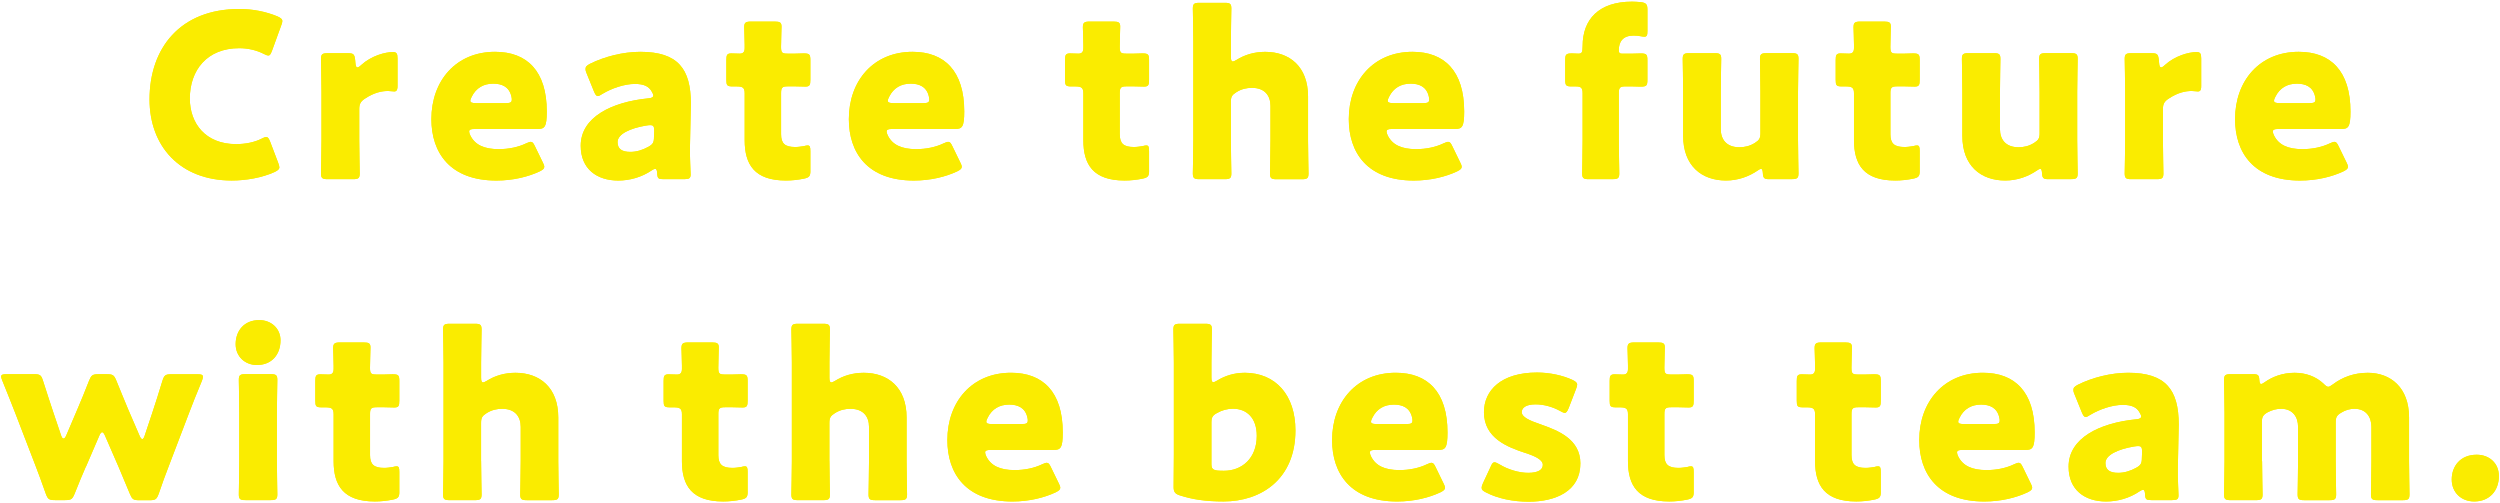 <svg xmlns="http://www.w3.org/2000/svg" viewBox="0 0 740 149" width="740" height="149" fill="#faec00"><path d="M82.69,49.5c0,.61-.47.95-1.42,1.42-3.73,1.7-8.47,2.51-12.68,2.51-15.39,0-24.33-10.23-24.33-24,0-15.18,9.08-26.77,26.57-26.77,3.93,0,7.79.75,11.25,2.17,1.02.47,1.49.81,1.49,1.42,0,.34-.13.75-.34,1.29l-2.71,7.46c-.41,1.02-.61,1.42-1.08,1.42-.34,0-.75-.14-1.36-.47-2.1-1.08-4.68-1.69-7.25-1.69-9.56,0-14.64,6.51-14.64,14.91,0,7.32,4.61,13.49,13.69,13.49,2.71,0,5.49-.54,7.59-1.63.61-.34,1.02-.47,1.36-.47.47,0,.74.41,1.15,1.42l2.37,6.24c.2.54.34.95.34,1.29Z"/><path d="M106.34,41.5c0,2.78.14,9.35.14,9.83,0,1.42-.41,1.7-1.97,1.7h-7.52c-1.56,0-1.97-.27-1.97-1.7,0-.47.14-7.05.14-9.83v-14.23c0-2.78-.14-9.35-.14-9.83,0-1.42.41-1.69,1.97-1.69h5.9c1.76,0,2.03.27,2.24,2.03l.07.81c.07.88.2,1.36.61,1.36.2,0,.61-.2,1.08-.68,3.05-2.78,7.12-3.86,9.42-3.86,1.08,0,1.36.47,1.36,1.9v8.13c0,.75-.07,1.63-.95,1.63-.47,0-1.42-.14-1.83-.14-1.9,0-4.2.47-6.92,2.3-1.22.81-1.63,1.56-1.63,3.05v9.22Z"/><path d="M160.64,48.01c.27.54.47,1.02.47,1.36,0,.54-.41.88-1.36,1.36-3.32,1.56-7.79,2.71-12.81,2.71-13.83,0-19.25-8.34-19.25-18.17,0-11.39,7.32-19.93,18.84-19.93,9.42,0,15.32,5.63,15.32,17.69,0,4.61-.68,5.15-2.71,5.15h-18.71c-1.09,0-1.56.2-1.56.75,0,.34.13.68.34,1.15,1.36,2.78,4.07,4.07,8.41,4.07,2.98,0,5.83-.61,8.07-1.69.61-.27,1.08-.47,1.42-.47.54,0,.81.41,1.29,1.42l2.24,4.61ZM151.49,29.51c0-.27,0-.54-.13-1.02-.68-2.85-2.85-3.73-5.36-3.73-2.91,0-5.08,1.29-6.37,3.86-.27.54-.41.88-.41,1.22,0,.47.47.68,1.56.68h9.02c1.22,0,1.69-.2,1.69-1.02Z"/><path d="M196.36,53.03c-1.49,0-1.76-.2-1.83-1.76-.07-.88-.2-1.29-.61-1.29-.2,0-.54.14-.95.41-3.05,2.1-6.64,3.05-9.96,3.05-6.37,0-11.12-3.46-11.12-10.3,0-8.47,9.15-12.95,20-14.03,1.02-.07,1.49-.34,1.49-.88,0-.27-.2-.68-.48-1.15-.81-1.49-2.3-2.24-4.95-2.24-3.12,0-6.91,1.29-9.69,2.98-.61.41-1.02.61-1.29.61-.47,0-.74-.41-1.15-1.36l-2.17-5.35c-.27-.61-.34-.95-.34-1.29,0-.68.34-1.02,1.36-1.56,4.2-2.1,9.76-3.53,14.85-3.53,11.12,0,14.98,5.02,14.98,15.32l-.27,12.95c-.07,2.58.2,7.12.2,8,0,1.15-.41,1.42-1.9,1.42h-6.17ZM192.5,37.03c-.2,0-.95.07-1.29.14-4.74.81-8.41,2.51-8.41,4.88,0,2.1,1.36,2.91,3.8,2.91,1.76,0,3.59-.54,5.29-1.49,1.36-.75,1.69-1.29,1.69-2.91l.07-1.76c0-1.36-.2-1.76-1.15-1.76Z"/><path d="M239.88,50.52c0,1.63-.34,2.03-1.97,2.37-1.69.34-3.46.54-5.29.54-9.29,0-12.2-4.74-12.2-11.93v-13.89c0-1.7-.61-2.03-2.44-2.03h-1.15c-1.63,0-1.83-.34-1.83-1.97v-5.83c0-1.49.2-1.97,1.49-1.97.61,0,1.56.07,2.44.07.95,0,1.49-.41,1.49-1.63v-1.09c0-1.9-.14-4.2-.14-5.08,0-1.42.47-1.69,2.03-1.69h7.05c1.49,0,1.97.27,1.97,1.49,0,.88-.14,4.34-.14,5.97,0,1.76.27,2.03,1.97,2.03h2.24c.74,0,1.9-.07,2.44-.07,1.76,0,2.03.27,2.03,2.03v5.76c0,1.56-.2,2.03-1.49,2.03-.88,0-2.1-.07-2.98-.07h-2.17c-1.69,0-2.03.34-2.03,2.03v12.13c0,2.78,1.15,3.8,4.2,3.8.88,0,1.69-.14,2.58-.27.47-.14.81-.2,1.08-.2.68,0,.81.47.81,1.69v5.76Z"/><path d="M284.21,48.01c.27.54.47,1.02.47,1.36,0,.54-.41.88-1.36,1.36-3.32,1.56-7.79,2.71-12.81,2.71-13.83,0-19.25-8.34-19.25-18.17,0-11.39,7.32-19.93,18.84-19.93,9.42,0,15.32,5.63,15.32,17.69,0,4.61-.68,5.15-2.71,5.15h-18.71c-1.09,0-1.56.2-1.56.75,0,.34.13.68.34,1.15,1.36,2.78,4.07,4.07,8.41,4.07,2.98,0,5.83-.61,8.07-1.69.61-.27,1.08-.47,1.42-.47.54,0,.81.41,1.29,1.42l2.24,4.61ZM275.06,29.51c0-.27,0-.54-.13-1.02-.68-2.85-2.85-3.73-5.36-3.73-2.91,0-5.08,1.29-6.37,3.86-.27.54-.41.88-.41,1.22,0,.47.47.68,1.56.68h9.02c1.22,0,1.69-.2,1.69-1.02Z"/><path d="M340.13,50.52c0,1.63-.34,2.03-1.97,2.37-1.69.34-3.46.54-5.29.54-9.29,0-12.2-4.74-12.2-11.93v-13.89c0-1.7-.61-2.03-2.44-2.03h-1.15c-1.63,0-1.83-.34-1.83-1.97v-5.83c0-1.49.2-1.97,1.49-1.97.61,0,1.56.07,2.44.07.95,0,1.49-.41,1.49-1.63v-1.09c0-1.9-.14-4.2-.14-5.08,0-1.42.47-1.69,2.03-1.69h7.05c1.49,0,1.97.27,1.97,1.49,0,.88-.14,4.34-.14,5.97,0,1.76.27,2.03,1.97,2.03h2.24c.74,0,1.9-.07,2.44-.07,1.76,0,2.03.27,2.03,2.03v5.76c0,1.56-.2,2.03-1.49,2.03-.88,0-2.1-.07-2.98-.07h-2.17c-1.69,0-2.03.34-2.03,2.03v12.13c0,2.78,1.15,3.8,4.2,3.8.88,0,1.69-.14,2.58-.27.47-.14.81-.2,1.08-.2.68,0,.81.47.81,1.69v5.76Z"/><path d="M364.34,41.5c0,2.78.14,9.35.14,9.83,0,1.42-.41,1.7-1.97,1.7h-7.46c-1.56,0-1.97-.27-1.97-1.7,0-.47.14-7.05.14-9.83V12.36c0-2.78-.14-9.35-.14-9.83,0-1.42.41-1.69,1.97-1.69h7.46c1.56,0,1.97.27,1.97,1.69,0,.68-.14,7.12-.14,9.83v4.41c0,.95.14,1.42.54,1.42.27,0,.61-.14,1.15-.47,2.37-1.49,5.22-2.37,8.47-2.37,7.18,0,12.68,4.34,12.68,13.22v12.95c0,2.78.14,9.35.14,9.83,0,1.42-.41,1.7-1.97,1.7h-7.46c-1.56,0-1.97-.27-1.97-1.7,0-.47.14-7.05.14-9.83v-10.17c0-2.98-1.63-5.35-5.49-5.35-1.56,0-3.12.34-4.61,1.29-1.29.81-1.63,1.36-1.63,2.91v11.32Z"/><path d="M432.19,48.01c.27.54.47,1.02.47,1.36,0,.54-.41.88-1.36,1.36-3.32,1.56-7.79,2.71-12.81,2.71-13.83,0-19.25-8.34-19.25-18.17,0-11.39,7.32-19.93,18.84-19.93,9.42,0,15.32,5.63,15.32,17.69,0,4.61-.68,5.15-2.71,5.15h-18.71c-1.09,0-1.56.2-1.56.75,0,.34.13.68.34,1.15,1.36,2.78,4.07,4.07,8.41,4.07,2.98,0,5.83-.61,8.07-1.69.61-.27,1.08-.47,1.42-.47.54,0,.81.41,1.29,1.42l2.24,4.61ZM423.04,29.51c0-.27,0-.54-.13-1.02-.68-2.85-2.85-3.73-5.36-3.73-2.91,0-5.08,1.29-6.37,3.86-.27.54-.41.88-.41,1.22,0,.47.47.68,1.56.68h9.02c1.22,0,1.69-.2,1.69-1.02Z"/><path d="M477.34,53.03h-7.05c-1.56,0-1.97-.27-1.97-1.7,0-.47.13-7.05.13-9.83v-13.89c0-1.63-.47-2.03-2.03-2.03h-1.22c-1.63,0-1.9-.27-1.9-1.97v-5.83c0-1.69.27-1.97,2.03-1.97.68,0,1.29.07,1.83.07,1.02,0,1.29-.27,1.29-2.24,0-7.93,4.81-13.15,14.64-13.15.81,0,1.76.07,2.58.14,1.56.2,1.97.61,1.97,2.24v6.24c0,1.29-.14,1.76-.95,1.76-.27,0-.61-.07-1.02-.14-.68-.14-1.36-.2-2.17-.2-3.12,0-4.34,1.83-4.34,4.34,0,.74.27,1.02.95,1.02h2.78c.75,0,1.63-.07,2.71-.07,1.76,0,2.03.27,2.03,2.03v5.76c0,1.76-.27,2.03-2.03,2.03-.61,0-1.97-.07-2.71-.07h-1.69c-1.69,0-2.03.34-2.03,2.03v13.89c0,2.78.14,9.22.14,9.83,0,1.42-.41,1.7-1.97,1.7Z"/><path d="M523.7,53.03c-1.49,0-1.83-.27-1.9-1.83-.07-.88-.2-1.22-.54-1.22-.2,0-.48.14-.95.47-2.58,1.76-5.76,2.98-9.42,2.98-7.19,0-12.68-4.34-12.68-13.22v-12.95c0-2.78-.13-9.35-.13-9.83,0-1.42.41-1.69,1.97-1.69h7.46c1.56,0,1.97.27,1.97,1.69,0,.47-.13,7.05-.13,9.83v10.98c0,2.98,1.63,5.35,5.49,5.35,1.56,0,3.12-.34,4.61-1.29,1.29-.81,1.63-1.36,1.63-2.91v-12.13c0-2.78-.13-9.35-.13-9.83,0-1.42.41-1.69,1.97-1.69h7.46c1.56,0,1.97.27,1.97,1.69,0,.47-.14,7.05-.14,9.83v14.23c0,2.78.14,9.35.14,9.83,0,1.42-.41,1.7-1.97,1.7h-6.64Z"/><path d="M568.24,50.52c0,1.63-.34,2.03-1.97,2.37-1.69.34-3.46.54-5.29.54-9.29,0-12.2-4.74-12.2-11.93v-13.89c0-1.7-.61-2.03-2.44-2.03h-1.15c-1.63,0-1.83-.34-1.83-1.97v-5.83c0-1.49.2-1.97,1.49-1.97.61,0,1.56.07,2.44.07.95,0,1.49-.41,1.49-1.63v-1.09c0-1.9-.14-4.2-.14-5.08,0-1.42.47-1.69,2.03-1.69h7.05c1.49,0,1.97.27,1.97,1.49,0,.88-.14,4.34-.14,5.97,0,1.76.27,2.03,1.97,2.03h2.24c.74,0,1.9-.07,2.44-.07,1.76,0,2.03.27,2.03,2.03v5.76c0,1.56-.2,2.03-1.49,2.03-.88,0-2.1-.07-2.98-.07h-2.17c-1.69,0-2.03.34-2.03,2.03v12.13c0,2.78,1.15,3.8,4.2,3.8.88,0,1.69-.14,2.58-.27.47-.14.81-.2,1.08-.2.68,0,.81.47.81,1.69v5.76Z"/><path d="M606.34,53.03c-1.49,0-1.83-.27-1.9-1.83-.07-.88-.2-1.22-.54-1.22-.2,0-.48.14-.95.47-2.58,1.76-5.76,2.98-9.42,2.98-7.19,0-12.68-4.34-12.68-13.22v-12.95c0-2.78-.13-9.35-.13-9.83,0-1.42.41-1.69,1.97-1.69h7.46c1.56,0,1.97.27,1.97,1.69,0,.47-.13,7.05-.13,9.83v10.98c0,2.98,1.63,5.35,5.49,5.35,1.56,0,3.12-.34,4.61-1.29,1.29-.81,1.63-1.36,1.63-2.91v-12.13c0-2.78-.13-9.35-.13-9.83,0-1.42.41-1.69,1.97-1.69h7.46c1.56,0,1.97.27,1.97,1.69,0,.47-.14,7.05-.14,9.83v14.23c0,2.78.14,9.35.14,9.83,0,1.42-.41,1.7-1.97,1.7h-6.64Z"/><path d="M640.23,41.5c0,2.78.14,9.35.14,9.83,0,1.42-.41,1.7-1.97,1.7h-7.52c-1.56,0-1.97-.27-1.97-1.7,0-.47.14-7.05.14-9.83v-14.23c0-2.78-.14-9.35-.14-9.83,0-1.42.41-1.69,1.97-1.69h5.9c1.76,0,2.03.27,2.24,2.03l.07.81c.07.88.2,1.36.61,1.36.2,0,.61-.2,1.08-.68,3.05-2.78,7.12-3.86,9.42-3.86,1.08,0,1.36.47,1.36,1.9v8.13c0,.75-.07,1.63-.95,1.63-.47,0-1.42-.14-1.83-.14-1.9,0-4.2.47-6.92,2.3-1.22.81-1.63,1.56-1.63,3.05v9.22Z"/><path d="M694.53,48.01c.27.54.47,1.02.47,1.36,0,.54-.41.88-1.36,1.36-3.32,1.56-7.79,2.71-12.81,2.71-13.83,0-19.25-8.34-19.25-18.17,0-11.39,7.32-19.93,18.84-19.93,9.42,0,15.32,5.63,15.32,17.69,0,4.61-.68,5.15-2.71,5.15h-18.71c-1.09,0-1.56.2-1.56.75,0,.34.13.68.34,1.15,1.36,2.78,4.07,4.07,8.41,4.07,2.98,0,5.83-.61,8.07-1.69.61-.27,1.08-.47,1.42-.47.54,0,.81.41,1.29,1.42l2.24,4.61ZM685.38,29.51c0-.27,0-.54-.13-1.02-.68-2.85-2.85-3.73-5.36-3.73-2.91,0-5.08,1.29-6.37,3.86-.27.54-.41.88-.41,1.22,0,.47.47.68,1.56.68h9.02c1.22,0,1.69-.2,1.69-1.02Z"/><path d="M82.69,49.5c0,.61-.47.95-1.42,1.42-3.73,1.7-8.47,2.51-12.68,2.51-15.39,0-24.33-10.23-24.33-24,0-15.18,9.08-26.77,26.57-26.77,3.93,0,7.79.75,11.25,2.17,1.02.47,1.49.81,1.49,1.42,0,.34-.13.75-.34,1.29l-2.71,7.46c-.41,1.02-.61,1.42-1.08,1.42-.34,0-.75-.14-1.36-.47-2.1-1.08-4.68-1.69-7.25-1.69-9.56,0-14.64,6.51-14.64,14.91,0,7.32,4.61,13.49,13.69,13.49,2.71,0,5.49-.54,7.59-1.63.61-.34,1.02-.47,1.36-.47.47,0,.74.41,1.15,1.42l2.37,6.24c.2.54.34.95.34,1.29Z"/><path d="M106.34,41.5c0,2.78.14,9.35.14,9.83,0,1.42-.41,1.7-1.97,1.7h-7.52c-1.56,0-1.97-.27-1.97-1.7,0-.47.14-7.05.14-9.83v-14.23c0-2.78-.14-9.35-.14-9.83,0-1.42.41-1.69,1.97-1.69h5.9c1.76,0,2.03.27,2.24,2.03l.07.81c.07.88.2,1.36.61,1.36.2,0,.61-.2,1.08-.68,3.05-2.78,7.12-3.86,9.42-3.86,1.08,0,1.36.47,1.36,1.9v8.13c0,.75-.07,1.63-.95,1.63-.47,0-1.42-.14-1.83-.14-1.9,0-4.2.47-6.92,2.3-1.22.81-1.63,1.56-1.63,3.05v9.22Z"/><path d="M160.64,48.01c.27.54.47,1.02.47,1.36,0,.54-.41.88-1.36,1.36-3.32,1.56-7.79,2.71-12.81,2.71-13.83,0-19.25-8.34-19.25-18.17,0-11.39,7.32-19.93,18.84-19.93,9.42,0,15.32,5.63,15.32,17.69,0,4.61-.68,5.15-2.71,5.15h-18.71c-1.09,0-1.56.2-1.56.75,0,.34.13.68.34,1.15,1.36,2.78,4.07,4.07,8.41,4.07,2.98,0,5.83-.61,8.07-1.69.61-.27,1.08-.47,1.42-.47.54,0,.81.41,1.29,1.42l2.24,4.61ZM151.49,29.51c0-.27,0-.54-.13-1.02-.68-2.85-2.85-3.73-5.36-3.73-2.91,0-5.08,1.29-6.37,3.86-.27.54-.41.88-.41,1.22,0,.47.47.68,1.56.68h9.02c1.22,0,1.69-.2,1.69-1.02Z"/><path d="M196.36,53.03c-1.49,0-1.76-.2-1.83-1.76-.07-.88-.2-1.29-.61-1.29-.2,0-.54.14-.95.41-3.05,2.1-6.64,3.05-9.96,3.05-6.37,0-11.12-3.46-11.12-10.3,0-8.47,9.15-12.95,20-14.03,1.02-.07,1.49-.34,1.49-.88,0-.27-.2-.68-.48-1.15-.81-1.49-2.3-2.24-4.95-2.24-3.12,0-6.91,1.29-9.69,2.98-.61.41-1.02.61-1.29.61-.47,0-.74-.41-1.15-1.36l-2.17-5.35c-.27-.61-.34-.95-.34-1.29,0-.68.34-1.02,1.36-1.56,4.2-2.1,9.76-3.53,14.85-3.53,11.12,0,14.98,5.02,14.98,15.32l-.27,12.95c-.07,2.58.2,7.12.2,8,0,1.15-.41,1.42-1.9,1.42h-6.17ZM192.5,37.03c-.2,0-.95.07-1.29.14-4.74.81-8.41,2.51-8.41,4.88,0,2.1,1.36,2.91,3.8,2.91,1.76,0,3.59-.54,5.29-1.49,1.36-.75,1.69-1.29,1.69-2.91l.07-1.76c0-1.36-.2-1.76-1.15-1.76Z"/><path d="M239.88,50.52c0,1.63-.34,2.03-1.97,2.37-1.69.34-3.46.54-5.29.54-9.29,0-12.2-4.74-12.2-11.93v-13.89c0-1.7-.61-2.03-2.44-2.03h-1.15c-1.63,0-1.83-.34-1.83-1.97v-5.83c0-1.49.2-1.97,1.49-1.97.61,0,1.56.07,2.44.07.95,0,1.49-.41,1.49-1.63v-1.09c0-1.9-.14-4.2-.14-5.08,0-1.42.47-1.69,2.03-1.69h7.05c1.49,0,1.97.27,1.97,1.49,0,.88-.14,4.34-.14,5.97,0,1.76.27,2.03,1.97,2.03h2.24c.74,0,1.9-.07,2.44-.07,1.76,0,2.03.27,2.03,2.03v5.76c0,1.56-.2,2.03-1.49,2.03-.88,0-2.1-.07-2.98-.07h-2.17c-1.69,0-2.03.34-2.03,2.03v12.13c0,2.78,1.15,3.8,4.2,3.8.88,0,1.69-.14,2.58-.27.47-.14.81-.2,1.08-.2.68,0,.81.47.81,1.69v5.76Z"/><path d="M284.21,48.01c.27.54.47,1.02.47,1.36,0,.54-.41.88-1.36,1.36-3.32,1.56-7.79,2.71-12.81,2.71-13.83,0-19.25-8.34-19.25-18.17,0-11.39,7.32-19.93,18.84-19.93,9.42,0,15.32,5.63,15.32,17.69,0,4.61-.68,5.15-2.71,5.15h-18.71c-1.09,0-1.56.2-1.56.75,0,.34.13.68.34,1.15,1.36,2.78,4.07,4.07,8.41,4.07,2.98,0,5.83-.61,8.07-1.69.61-.27,1.08-.47,1.42-.47.54,0,.81.41,1.29,1.42l2.24,4.61ZM275.06,29.51c0-.27,0-.54-.13-1.02-.68-2.85-2.85-3.73-5.36-3.73-2.91,0-5.08,1.29-6.37,3.86-.27.54-.41.88-.41,1.22,0,.47.47.68,1.56.68h9.02c1.22,0,1.69-.2,1.69-1.02Z"/><path d="M340.13,50.52c0,1.63-.34,2.03-1.97,2.37-1.69.34-3.46.54-5.29.54-9.29,0-12.2-4.74-12.2-11.93v-13.89c0-1.7-.61-2.03-2.44-2.03h-1.15c-1.63,0-1.83-.34-1.83-1.97v-5.83c0-1.49.2-1.97,1.49-1.97.61,0,1.56.07,2.44.07.95,0,1.49-.41,1.49-1.63v-1.09c0-1.9-.14-4.2-.14-5.08,0-1.42.47-1.69,2.03-1.69h7.05c1.49,0,1.97.27,1.97,1.49,0,.88-.14,4.34-.14,5.97,0,1.76.27,2.03,1.97,2.03h2.24c.74,0,1.9-.07,2.44-.07,1.76,0,2.03.27,2.03,2.03v5.76c0,1.56-.2,2.03-1.49,2.03-.88,0-2.1-.07-2.98-.07h-2.17c-1.69,0-2.03.34-2.03,2.03v12.13c0,2.78,1.15,3.8,4.2,3.8.88,0,1.69-.14,2.58-.27.47-.14.81-.2,1.08-.2.68,0,.81.47.81,1.69v5.76Z"/><path d="M364.34,41.5c0,2.78.14,9.35.14,9.83,0,1.42-.41,1.7-1.97,1.7h-7.46c-1.56,0-1.97-.27-1.97-1.7,0-.47.14-7.05.14-9.83V12.36c0-2.78-.14-9.35-.14-9.83,0-1.42.41-1.69,1.97-1.69h7.46c1.56,0,1.97.27,1.97,1.69,0,.68-.14,7.12-.14,9.83v4.41c0,.95.14,1.42.54,1.42.27,0,.61-.14,1.15-.47,2.37-1.49,5.22-2.37,8.47-2.37,7.18,0,12.68,4.34,12.68,13.22v12.95c0,2.78.14,9.35.14,9.83,0,1.42-.41,1.7-1.97,1.7h-7.46c-1.56,0-1.97-.27-1.97-1.7,0-.47.14-7.05.14-9.83v-10.17c0-2.98-1.63-5.35-5.49-5.35-1.56,0-3.12.34-4.61,1.29-1.29.81-1.63,1.36-1.63,2.91v11.32Z"/><path d="M432.19,48.01c.27.54.47,1.02.47,1.36,0,.54-.41.88-1.36,1.36-3.32,1.56-7.79,2.71-12.81,2.71-13.83,0-19.25-8.34-19.25-18.17,0-11.39,7.32-19.93,18.84-19.93,9.42,0,15.32,5.63,15.32,17.69,0,4.61-.68,5.15-2.71,5.15h-18.71c-1.09,0-1.56.2-1.56.75,0,.34.13.68.34,1.15,1.36,2.78,4.07,4.07,8.41,4.07,2.98,0,5.83-.61,8.07-1.69.61-.27,1.08-.47,1.42-.47.54,0,.81.41,1.29,1.42l2.24,4.61ZM423.04,29.51c0-.27,0-.54-.13-1.02-.68-2.85-2.85-3.73-5.36-3.73-2.91,0-5.08,1.29-6.37,3.86-.27.54-.41.88-.41,1.22,0,.47.47.68,1.56.68h9.02c1.22,0,1.69-.2,1.69-1.02Z"/><path d="M477.34,53.03h-7.05c-1.56,0-1.97-.27-1.97-1.7,0-.47.13-7.05.13-9.83v-13.89c0-1.63-.47-2.03-2.03-2.03h-1.22c-1.63,0-1.9-.27-1.9-1.97v-5.83c0-1.69.27-1.97,2.03-1.97.68,0,1.29.07,1.83.07,1.02,0,1.29-.27,1.29-2.24,0-7.93,4.81-13.15,14.64-13.15.81,0,1.76.07,2.58.14,1.56.2,1.97.61,1.97,2.24v6.24c0,1.29-.14,1.76-.95,1.76-.27,0-.61-.07-1.02-.14-.68-.14-1.36-.2-2.17-.2-3.12,0-4.34,1.83-4.34,4.34,0,.74.27,1.02.95,1.02h2.78c.75,0,1.63-.07,2.71-.07,1.76,0,2.03.27,2.03,2.03v5.76c0,1.76-.27,2.03-2.03,2.03-.61,0-1.97-.07-2.71-.07h-1.69c-1.69,0-2.03.34-2.03,2.03v13.89c0,2.78.14,9.22.14,9.83,0,1.42-.41,1.7-1.97,1.7Z"/><path d="M523.7,53.03c-1.49,0-1.83-.27-1.9-1.83-.07-.88-.2-1.22-.54-1.22-.2,0-.48.14-.95.47-2.58,1.76-5.76,2.98-9.42,2.98-7.19,0-12.68-4.34-12.68-13.22v-12.95c0-2.78-.13-9.35-.13-9.83,0-1.42.41-1.69,1.97-1.69h7.46c1.56,0,1.97.27,1.97,1.69,0,.47-.13,7.05-.13,9.83v10.98c0,2.98,1.63,5.35,5.49,5.35,1.56,0,3.12-.34,4.61-1.29,1.29-.81,1.63-1.36,1.63-2.91v-12.13c0-2.78-.13-9.35-.13-9.83,0-1.42.41-1.69,1.97-1.69h7.46c1.56,0,1.97.27,1.97,1.69,0,.47-.14,7.05-.14,9.83v14.23c0,2.78.14,9.35.14,9.83,0,1.42-.41,1.7-1.97,1.7h-6.64Z"/><path d="M568.24,50.52c0,1.63-.34,2.03-1.97,2.37-1.69.34-3.46.54-5.29.54-9.29,0-12.2-4.74-12.2-11.93v-13.89c0-1.7-.61-2.03-2.44-2.03h-1.15c-1.63,0-1.83-.34-1.83-1.97v-5.83c0-1.49.2-1.97,1.49-1.97.61,0,1.56.07,2.44.07.95,0,1.49-.41,1.49-1.63v-1.09c0-1.9-.14-4.2-.14-5.08,0-1.42.47-1.69,2.03-1.69h7.05c1.49,0,1.97.27,1.97,1.49,0,.88-.14,4.34-.14,5.97,0,1.76.27,2.03,1.97,2.03h2.24c.74,0,1.9-.07,2.44-.07,1.76,0,2.03.27,2.03,2.03v5.76c0,1.56-.2,2.03-1.49,2.03-.88,0-2.1-.07-2.98-.07h-2.17c-1.69,0-2.03.34-2.03,2.03v12.13c0,2.78,1.15,3.8,4.2,3.8.88,0,1.69-.14,2.58-.27.47-.14.81-.2,1.08-.2.68,0,.81.47.81,1.69v5.76Z"/><path d="M606.34,53.03c-1.49,0-1.83-.27-1.9-1.83-.07-.88-.2-1.22-.54-1.22-.2,0-.48.14-.95.47-2.58,1.76-5.76,2.98-9.42,2.98-7.19,0-12.68-4.34-12.68-13.22v-12.95c0-2.78-.13-9.35-.13-9.83,0-1.42.41-1.69,1.97-1.69h7.46c1.56,0,1.97.27,1.97,1.69,0,.47-.13,7.05-.13,9.83v10.98c0,2.98,1.63,5.35,5.49,5.35,1.56,0,3.12-.34,4.61-1.29,1.29-.81,1.63-1.36,1.63-2.91v-12.13c0-2.78-.13-9.35-.13-9.83,0-1.42.41-1.69,1.97-1.69h7.46c1.56,0,1.97.27,1.97,1.69,0,.47-.14,7.05-.14,9.83v14.23c0,2.78.14,9.35.14,9.83,0,1.42-.41,1.7-1.97,1.7h-6.64Z"/><path d="M640.23,41.5c0,2.78.14,9.35.14,9.83,0,1.42-.41,1.7-1.97,1.7h-7.52c-1.56,0-1.97-.27-1.97-1.7,0-.47.14-7.05.14-9.83v-14.23c0-2.78-.14-9.35-.14-9.83,0-1.42.41-1.69,1.97-1.69h5.9c1.76,0,2.03.27,2.24,2.03l.07.81c.07.88.2,1.36.61,1.36.2,0,.61-.2,1.08-.68,3.05-2.78,7.12-3.86,9.42-3.86,1.08,0,1.36.47,1.36,1.9v8.13c0,.75-.07,1.63-.95,1.63-.47,0-1.42-.14-1.83-.14-1.9,0-4.2.47-6.92,2.3-1.22.81-1.63,1.56-1.63,3.05v9.22Z"/><path d="M694.53,48.01c.27.54.47,1.02.47,1.36,0,.54-.41.88-1.36,1.36-3.32,1.56-7.79,2.71-12.81,2.71-13.83,0-19.25-8.34-19.25-18.17,0-11.39,7.32-19.93,18.84-19.93,9.42,0,15.32,5.63,15.32,17.69,0,4.61-.68,5.15-2.71,5.15h-18.71c-1.09,0-1.56.2-1.56.75,0,.34.13.68.34,1.15,1.36,2.78,4.07,4.07,8.41,4.07,2.98,0,5.83-.61,8.07-1.69.61-.27,1.08-.47,1.42-.47.54,0,.81.41,1.29,1.42l2.24,4.61ZM685.38,29.51c0-.27,0-.54-.13-1.02-.68-2.85-2.85-3.73-5.36-3.73-2.91,0-5.08,1.29-6.37,3.86-.27.54-.41.88-.41,1.22,0,.47.47.68,1.56.68h9.02c1.22,0,1.69-.2,1.69-1.02Z"/><path d="M25.41,138.13c-1.02,2.37-2.1,4.88-3.32,8-.68,1.63-1.02,1.9-2.78,1.9h-3.05c-1.76,0-2.1-.27-2.71-1.9-1.09-3.19-2.1-5.76-2.98-8.13l-6.03-15.66c-1.15-2.91-2.17-5.56-3.86-9.69-.2-.54-.34-.88-.34-1.15,0-.61.48-.74,1.56-.74h8.2c1.76,0,2.1.27,2.64,1.97,1.29,4.07,2.17,6.71,3.12,9.56l2.24,6.64c.2.61.47.88.68.88.27,0,.54-.27.81-.88l3.32-7.79c1.15-2.71,2.1-4.95,3.46-8.47.68-1.63,1.02-1.9,2.78-1.9h2.51c1.76,0,2.1.27,2.78,1.9,1.42,3.53,2.37,5.76,3.46,8.41l3.46,8c.27.61.54.88.74.88.27,0,.47-.27.68-.88l2.24-6.71c1.02-3.05,1.83-5.63,3.05-9.62.54-1.69.88-1.97,2.64-1.97h7.79c1.09,0,1.56.14,1.56.74,0,.27-.07.68-.27,1.15-1.69,4.07-2.78,6.78-3.93,9.83l-5.9,15.46c-1.02,2.64-1.9,5.02-2.98,8.2-.61,1.63-.95,1.9-2.71,1.9h-3.05c-1.76,0-2.1-.27-2.78-1.9-1.29-3.12-2.24-5.42-3.32-7.93l-4.07-9.35c-.27-.61-.54-.95-.81-.95s-.54.34-.81.95l-4,9.29Z"/><path d="M83.03,100.72c0,4.13-2.51,7.32-6.98,7.32-3.59,0-6.3-2.58-6.3-6.17,0-3.86,2.44-7.12,6.98-7.12,3.59,0,6.3,2.51,6.3,5.97ZM72.66,148.03c-1.56,0-1.97-.27-1.97-1.7,0-.47.13-7.05.13-9.83v-14.23c0-2.78-.13-9.35-.13-9.83,0-1.42.41-1.69,1.97-1.69h7.46c1.56,0,1.97.27,1.97,1.69,0,.47-.13,7.05-.13,9.83v14.23c0,2.78.13,9.35.13,9.83,0,1.42-.41,1.7-1.97,1.7h-7.46Z"/><path d="M118.21,145.52c0,1.63-.34,2.03-1.97,2.37-1.69.34-3.46.54-5.29.54-9.29,0-12.2-4.74-12.2-11.93v-13.9c0-1.69-.61-2.03-2.44-2.03h-1.15c-1.63,0-1.83-.34-1.83-1.97v-5.83c0-1.49.2-1.97,1.49-1.97.61,0,1.56.07,2.44.07.95,0,1.49-.41,1.49-1.63v-1.09c0-1.9-.14-4.2-.14-5.08,0-1.42.47-1.7,2.03-1.7h7.05c1.49,0,1.97.27,1.97,1.49,0,.88-.14,4.34-.14,5.97,0,1.76.27,2.03,1.97,2.03h2.24c.74,0,1.9-.07,2.44-.07,1.76,0,2.03.27,2.03,2.03v5.76c0,1.56-.2,2.03-1.49,2.03-.88,0-2.1-.07-2.98-.07h-2.17c-1.69,0-2.03.34-2.03,2.03v12.13c0,2.78,1.15,3.8,4.2,3.8.88,0,1.69-.14,2.58-.27.47-.14.81-.2,1.08-.2.68,0,.81.47.81,1.69v5.76Z"/><path d="M142.41,136.51c0,2.78.14,9.35.14,9.83,0,1.42-.41,1.7-1.97,1.7h-7.46c-1.56,0-1.97-.27-1.97-1.7,0-.47.14-7.05.14-9.83v-29.15c0-2.78-.14-9.35-.14-9.83,0-1.42.41-1.69,1.97-1.69h7.46c1.56,0,1.97.27,1.97,1.69,0,.68-.14,7.12-.14,9.83v4.41c0,.95.14,1.42.54,1.42.27,0,.61-.14,1.15-.47,2.37-1.49,5.22-2.37,8.47-2.37,7.18,0,12.68,4.34,12.68,13.22v12.95c0,2.78.14,9.35.14,9.83,0,1.42-.41,1.7-1.97,1.7h-7.46c-1.56,0-1.97-.27-1.97-1.7,0-.47.14-7.05.14-9.83v-10.17c0-2.98-1.63-5.35-5.49-5.35-1.56,0-3.12.34-4.61,1.29-1.29.81-1.63,1.36-1.63,2.91v11.32Z"/><path d="M221.31,145.52c0,1.63-.34,2.03-1.97,2.37-1.69.34-3.46.54-5.29.54-9.29,0-12.2-4.74-12.2-11.93v-13.9c0-1.69-.61-2.03-2.44-2.03h-1.15c-1.63,0-1.83-.34-1.83-1.97v-5.83c0-1.49.2-1.97,1.49-1.97.61,0,1.56.07,2.44.07.95,0,1.49-.41,1.49-1.63v-1.09c0-1.9-.14-4.2-.14-5.08,0-1.42.47-1.7,2.03-1.7h7.05c1.49,0,1.97.27,1.97,1.49,0,.88-.14,4.34-.14,5.97,0,1.76.27,2.03,1.97,2.03h2.24c.74,0,1.9-.07,2.44-.07,1.76,0,2.03.27,2.03,2.03v5.76c0,1.56-.2,2.03-1.49,2.03-.88,0-2.1-.07-2.98-.07h-2.17c-1.69,0-2.03.34-2.03,2.03v12.13c0,2.78,1.15,3.8,4.2,3.8.88,0,1.69-.14,2.58-.27.47-.14.81-.2,1.08-.2.68,0,.81.47.81,1.69v5.76Z"/><path d="M245.51,136.51c0,2.78.14,9.35.14,9.83,0,1.42-.41,1.7-1.97,1.7h-7.46c-1.56,0-1.97-.27-1.97-1.7,0-.47.14-7.05.14-9.83v-29.15c0-2.78-.14-9.35-.14-9.83,0-1.42.41-1.69,1.97-1.69h7.46c1.56,0,1.97.27,1.97,1.69,0,.68-.14,7.12-.14,9.83v4.41c0,.95.14,1.42.54,1.42.27,0,.61-.14,1.15-.47,2.37-1.49,5.22-2.37,8.47-2.37,7.18,0,12.68,4.34,12.68,13.22v12.95c0,2.78.14,9.35.14,9.83,0,1.42-.41,1.7-1.97,1.7h-7.46c-1.56,0-1.97-.27-1.97-1.7,0-.47.14-7.05.14-9.83v-10.17c0-2.98-1.63-5.35-5.49-5.35-1.56,0-3.12.34-4.61,1.29-1.29.81-1.63,1.36-1.63,2.91v11.32Z"/><path d="M313.37,143.01c.27.54.47,1.02.47,1.36,0,.54-.41.88-1.36,1.36-3.32,1.56-7.79,2.71-12.81,2.71-13.83,0-19.25-8.34-19.25-18.17,0-11.39,7.32-19.93,18.84-19.93,9.42,0,15.32,5.63,15.32,17.69,0,4.61-.68,5.15-2.71,5.15h-18.71c-1.09,0-1.56.2-1.56.75,0,.34.13.68.34,1.15,1.36,2.78,4.07,4.07,8.41,4.07,2.98,0,5.83-.61,8.07-1.69.61-.27,1.08-.47,1.42-.47.54,0,.81.41,1.29,1.42l2.24,4.61ZM304.22,124.51c0-.27,0-.54-.13-1.02-.68-2.85-2.85-3.73-5.36-3.73-2.91,0-5.08,1.29-6.37,3.86-.27.54-.41.88-.41,1.22,0,.47.47.68,1.56.68h9.02c1.22,0,1.69-.2,1.69-1.02Z"/><path d="M368.34,110.34c9.35,0,15.11,6.71,15.11,17.08,0,14.37-10.1,21.01-21.28,21.01-5.36,0-9.22-.61-12.81-1.76-1.56-.47-1.97-1.08-1.97-2.51,0-.88.07-6.91.07-9.69v-27.11c0-2.78-.14-9.35-.14-9.83,0-1.42.41-1.69,1.97-1.69h7.46c1.56,0,1.97.27,1.97,1.69,0,.47-.14,7.05-.14,9.83v4.34c0,.95.14,1.42.54,1.42.27,0,.61-.14,1.15-.47,2.31-1.42,5.08-2.3,8.07-2.3ZM372,128.98c0-5.29-2.98-8-7.05-8-1.69,0-3.32.47-4.74,1.29-1.29.68-1.63,1.29-1.63,2.78v12.2c0,1.42.34,1.83,1.76,2.03.61.07,1.29.07,1.97.07,5.29,0,9.69-3.66,9.69-10.37Z"/><path d="M427.25,143.01c.27.54.47,1.02.47,1.36,0,.54-.41.88-1.36,1.36-3.32,1.56-7.79,2.71-12.81,2.71-13.83,0-19.25-8.34-19.25-18.17,0-11.39,7.32-19.93,18.84-19.93,9.42,0,15.32,5.63,15.32,17.69,0,4.61-.68,5.15-2.71,5.15h-18.71c-1.09,0-1.56.2-1.56.75,0,.34.13.68.34,1.15,1.36,2.78,4.07,4.07,8.41,4.07,2.98,0,5.83-.61,8.07-1.69.61-.27,1.08-.47,1.42-.47.54,0,.81.41,1.29,1.42l2.24,4.61ZM418.09,124.51c0-.27,0-.54-.13-1.02-.68-2.85-2.85-3.73-5.36-3.73-2.91,0-5.08,1.29-6.37,3.86-.27.54-.41.88-.41,1.22,0,.47.47.68,1.56.68h9.02c1.22,0,1.69-.2,1.69-1.02Z"/><path d="M467.78,137.25c0,8.13-7.32,11.25-15.32,11.25-4.61,0-9.15-.95-12.54-2.71-.95-.47-1.36-.81-1.36-1.42,0-.34.13-.81.41-1.36l2.24-4.81c.41-.95.68-1.36,1.15-1.36.34,0,.74.2,1.36.54,2.64,1.63,5.96,2.58,8.61,2.58,2.91,0,4.34-.88,4.34-2.37s-2.24-2.58-5.22-3.53c-5.15-1.69-12.2-4.34-12.2-12.06,0-6.44,5.08-11.73,15.73-11.73,3.8,0,7.66.88,10.44,2.17.95.47,1.42.81,1.42,1.42,0,.34-.14.75-.34,1.29l-2.17,5.63c-.41.95-.68,1.42-1.15,1.42-.34,0-.75-.2-1.36-.54-2.03-1.15-4.74-1.97-7.25-1.97-2.91,0-4.13,1.02-4.13,2.3,0,1.49,2.37,2.51,5.29,3.52,5.42,1.9,12.07,4.41,12.07,11.73Z"/><path d="M501.34,145.52c0,1.63-.34,2.03-1.97,2.37-1.69.34-3.46.54-5.29.54-9.29,0-12.2-4.74-12.2-11.93v-13.9c0-1.69-.61-2.03-2.44-2.03h-1.15c-1.63,0-1.83-.34-1.83-1.97v-5.83c0-1.49.2-1.97,1.49-1.97.61,0,1.56.07,2.44.07.95,0,1.49-.41,1.49-1.63v-1.09c0-1.9-.14-4.2-.14-5.08,0-1.42.47-1.7,2.03-1.7h7.05c1.49,0,1.97.27,1.97,1.49,0,.88-.14,4.34-.14,5.97,0,1.76.27,2.03,1.97,2.03h2.24c.74,0,1.9-.07,2.44-.07,1.76,0,2.03.27,2.03,2.03v5.76c0,1.56-.2,2.03-1.49,2.03-.88,0-2.1-.07-2.98-.07h-2.17c-1.69,0-2.03.34-2.03,2.03v12.13c0,2.78,1.15,3.8,4.2,3.8.88,0,1.69-.14,2.58-.27.47-.14.81-.2,1.08-.2.68,0,.81.47.81,1.69v5.76Z"/><path d="M556.72,145.52c0,1.63-.34,2.03-1.97,2.37-1.69.34-3.46.54-5.29.54-9.29,0-12.2-4.74-12.2-11.93v-13.9c0-1.69-.61-2.03-2.44-2.03h-1.15c-1.63,0-1.83-.34-1.83-1.97v-5.83c0-1.49.2-1.97,1.49-1.97.61,0,1.56.07,2.44.07.95,0,1.49-.41,1.49-1.63v-1.09c0-1.9-.14-4.2-.14-5.08,0-1.42.47-1.7,2.03-1.7h7.05c1.49,0,1.97.27,1.97,1.49,0,.88-.14,4.34-.14,5.97,0,1.76.27,2.03,1.97,2.03h2.24c.74,0,1.9-.07,2.44-.07,1.76,0,2.03.27,2.03,2.03v5.76c0,1.56-.2,2.03-1.49,2.03-.88,0-2.1-.07-2.98-.07h-2.17c-1.69,0-2.03.34-2.03,2.03v12.13c0,2.78,1.15,3.8,4.2,3.8.88,0,1.69-.14,2.58-.27.47-.14.81-.2,1.08-.2.68,0,.81.47.81,1.69v5.76Z"/><path d="M601.05,143.01c.27.54.47,1.02.47,1.36,0,.54-.41.88-1.36,1.36-3.32,1.56-7.79,2.71-12.81,2.71-13.83,0-19.25-8.34-19.25-18.17,0-11.39,7.32-19.93,18.84-19.93,9.42,0,15.32,5.63,15.32,17.69,0,4.61-.68,5.15-2.71,5.15h-18.71c-1.09,0-1.56.2-1.56.75,0,.34.13.68.34,1.15,1.36,2.78,4.07,4.07,8.41,4.07,2.98,0,5.83-.61,8.07-1.69.61-.27,1.08-.47,1.42-.47.54,0,.81.41,1.29,1.42l2.24,4.61ZM591.9,124.51c0-.27,0-.54-.13-1.02-.68-2.85-2.85-3.73-5.36-3.73-2.91,0-5.08,1.29-6.37,3.86-.27.54-.41.88-.41,1.22,0,.47.47.68,1.56.68h9.02c1.22,0,1.69-.2,1.69-1.02Z"/><path d="M636.77,148.03c-1.49,0-1.76-.2-1.83-1.76-.07-.88-.2-1.29-.61-1.29-.2,0-.54.14-.95.41-3.05,2.1-6.64,3.05-9.96,3.05-6.37,0-11.12-3.46-11.12-10.3,0-8.47,9.15-12.95,20-14.03,1.02-.07,1.49-.34,1.49-.88,0-.27-.2-.68-.48-1.15-.81-1.49-2.3-2.24-4.95-2.24-3.12,0-6.91,1.29-9.69,2.98-.61.41-1.02.61-1.29.61-.47,0-.74-.41-1.15-1.36l-2.17-5.35c-.27-.61-.34-.95-.34-1.29,0-.68.34-1.02,1.36-1.56,4.2-2.1,9.76-3.53,14.85-3.53,11.12,0,14.98,5.02,14.98,15.32l-.27,12.95c-.07,2.58.2,7.12.2,8,0,1.15-.41,1.42-1.9,1.42h-6.17ZM632.91,132.03c-.2,0-.95.07-1.29.14-4.74.81-8.41,2.51-8.41,4.88,0,2.1,1.36,2.91,3.8,2.91,1.76,0,3.59-.54,5.29-1.49,1.36-.75,1.69-1.29,1.69-2.91l.07-1.76c0-1.36-.2-1.76-1.15-1.76Z"/><path d="M669.58,136.51c0,2.78.14,9.35.14,9.83,0,1.42-.41,1.7-1.97,1.7h-7.46c-1.56,0-1.97-.27-1.97-1.7,0-.47.14-7.05.14-9.83v-14.23c0-2.78-.14-9.35-.14-9.83,0-1.42.41-1.69,1.97-1.69h6.64c1.43,0,1.76.27,1.83,1.69.07.88.2,1.22.54,1.22.2,0,.48-.14.95-.47,2.37-1.7,5.42-2.85,8.95-2.85,3.32,0,6.3,1.09,8.54,3.19.61.61,1.02.95,1.42.95.34,0,.74-.27,1.42-.75,2.78-2.1,6.24-3.39,10.3-3.39,6.71,0,12.2,4.34,12.2,13.22v12.95c0,2.78.13,9.35.13,9.83,0,1.42-.41,1.7-1.97,1.7h-7.46c-1.56,0-1.97-.27-1.97-1.7,0-.47.13-7.05.13-9.83v-10.17c0-2.98-1.63-5.35-5.01-5.35-1.29,0-2.64.34-3.93,1.15-1.29.75-1.63,1.36-1.63,2.85v11.52c0,2.78.13,9.35.13,9.83,0,1.42-.41,1.7-1.97,1.7h-7.46c-1.56,0-1.97-.27-1.97-1.7,0-.47.13-7.05.13-9.83v-10.17c0-2.98-1.63-5.35-5.01-5.35-1.36,0-2.71.34-4.07,1.08-1.29.75-1.63,1.36-1.63,2.85v11.59Z"/><path d="M739.67,140.91c0,4.2-2.64,7.52-7.32,7.52-3.8,0-6.64-2.64-6.64-6.51s2.51-7.32,7.39-7.32c3.8,0,6.57,2.58,6.57,6.3Z"/><path d="M25.41,138.13c-1.02,2.37-2.1,4.88-3.32,8-.68,1.63-1.02,1.9-2.78,1.9h-3.05c-1.76,0-2.1-.27-2.71-1.9-1.09-3.19-2.1-5.76-2.98-8.13l-6.03-15.66c-1.15-2.91-2.17-5.56-3.86-9.69-.2-.54-.34-.88-.34-1.15,0-.61.48-.74,1.56-.74h8.2c1.76,0,2.1.27,2.64,1.97,1.29,4.07,2.17,6.71,3.12,9.56l2.24,6.64c.2.61.47.88.68.88.27,0,.54-.27.81-.88l3.32-7.79c1.15-2.71,2.1-4.95,3.46-8.47.68-1.63,1.02-1.9,2.78-1.9h2.51c1.76,0,2.1.27,2.78,1.9,1.42,3.53,2.37,5.76,3.46,8.41l3.46,8c.27.61.54.88.74.88.27,0,.47-.27.68-.88l2.24-6.71c1.02-3.05,1.83-5.63,3.05-9.62.54-1.69.88-1.97,2.64-1.97h7.79c1.09,0,1.56.14,1.56.74,0,.27-.07.68-.27,1.15-1.69,4.07-2.78,6.78-3.93,9.83l-5.9,15.46c-1.02,2.64-1.9,5.02-2.98,8.2-.61,1.63-.95,1.9-2.71,1.9h-3.05c-1.76,0-2.1-.27-2.78-1.9-1.29-3.12-2.24-5.42-3.32-7.93l-4.07-9.35c-.27-.61-.54-.95-.81-.95s-.54.34-.81.95l-4,9.29Z"/><path d="M83.03,100.72c0,4.13-2.51,7.32-6.98,7.32-3.59,0-6.3-2.58-6.3-6.17,0-3.86,2.44-7.12,6.98-7.12,3.59,0,6.3,2.51,6.3,5.97ZM72.66,148.03c-1.56,0-1.97-.27-1.97-1.7,0-.47.13-7.05.13-9.83v-14.23c0-2.78-.13-9.35-.13-9.83,0-1.42.41-1.69,1.97-1.69h7.46c1.56,0,1.97.27,1.97,1.69,0,.47-.13,7.05-.13,9.83v14.23c0,2.78.13,9.35.13,9.83,0,1.42-.41,1.7-1.97,1.7h-7.46Z"/><path d="M118.21,145.52c0,1.63-.34,2.03-1.97,2.37-1.69.34-3.46.54-5.29.54-9.29,0-12.2-4.74-12.2-11.93v-13.9c0-1.69-.61-2.03-2.44-2.03h-1.15c-1.63,0-1.83-.34-1.83-1.97v-5.83c0-1.49.2-1.97,1.49-1.97.61,0,1.56.07,2.44.07.95,0,1.49-.41,1.49-1.63v-1.09c0-1.9-.14-4.2-.14-5.08,0-1.42.47-1.7,2.03-1.7h7.05c1.49,0,1.97.27,1.97,1.49,0,.88-.14,4.34-.14,5.97,0,1.76.27,2.03,1.97,2.03h2.24c.74,0,1.9-.07,2.44-.07,1.76,0,2.03.27,2.03,2.03v5.76c0,1.56-.2,2.03-1.49,2.03-.88,0-2.1-.07-2.98-.07h-2.17c-1.69,0-2.03.34-2.03,2.03v12.13c0,2.78,1.15,3.8,4.2,3.8.88,0,1.69-.14,2.58-.27.47-.14.81-.2,1.08-.2.68,0,.81.47.81,1.69v5.76Z"/><path d="M142.41,136.51c0,2.78.14,9.35.14,9.83,0,1.42-.41,1.7-1.97,1.7h-7.46c-1.56,0-1.97-.27-1.97-1.7,0-.47.14-7.05.14-9.83v-29.15c0-2.78-.14-9.35-.14-9.83,0-1.42.41-1.69,1.97-1.69h7.46c1.56,0,1.97.27,1.97,1.69,0,.68-.14,7.12-.14,9.83v4.41c0,.95.14,1.42.54,1.42.27,0,.61-.14,1.15-.47,2.37-1.49,5.22-2.37,8.47-2.37,7.18,0,12.68,4.34,12.68,13.22v12.95c0,2.78.14,9.35.14,9.83,0,1.42-.41,1.7-1.97,1.7h-7.46c-1.56,0-1.97-.27-1.97-1.7,0-.47.14-7.05.14-9.83v-10.17c0-2.98-1.63-5.35-5.49-5.35-1.56,0-3.12.34-4.61,1.29-1.29.81-1.63,1.36-1.63,2.91v11.32Z"/><path d="M221.31,145.52c0,1.63-.34,2.03-1.97,2.37-1.69.34-3.46.54-5.29.54-9.29,0-12.2-4.74-12.2-11.93v-13.9c0-1.69-.61-2.03-2.44-2.03h-1.15c-1.63,0-1.83-.34-1.83-1.97v-5.83c0-1.49.2-1.97,1.49-1.97.61,0,1.56.07,2.44.07.95,0,1.49-.41,1.49-1.63v-1.09c0-1.9-.14-4.2-.14-5.08,0-1.42.47-1.7,2.03-1.7h7.05c1.49,0,1.97.27,1.97,1.49,0,.88-.14,4.34-.14,5.97,0,1.76.27,2.03,1.97,2.03h2.24c.74,0,1.9-.07,2.44-.07,1.76,0,2.03.27,2.03,2.03v5.76c0,1.56-.2,2.03-1.49,2.03-.88,0-2.1-.07-2.98-.07h-2.17c-1.69,0-2.03.34-2.03,2.03v12.13c0,2.78,1.15,3.8,4.2,3.8.88,0,1.69-.14,2.58-.27.47-.14.81-.2,1.08-.2.68,0,.81.47.81,1.69v5.76Z"/><path d="M245.51,136.51c0,2.78.14,9.35.14,9.83,0,1.42-.41,1.7-1.97,1.7h-7.46c-1.56,0-1.97-.27-1.97-1.7,0-.47.14-7.05.14-9.83v-29.15c0-2.78-.14-9.35-.14-9.83,0-1.42.41-1.69,1.97-1.69h7.46c1.56,0,1.97.27,1.97,1.69,0,.68-.14,7.12-.14,9.83v4.41c0,.95.14,1.42.54,1.42.27,0,.61-.14,1.15-.47,2.37-1.49,5.22-2.37,8.47-2.37,7.18,0,12.68,4.34,12.68,13.22v12.95c0,2.78.14,9.35.14,9.83,0,1.42-.41,1.7-1.97,1.7h-7.46c-1.56,0-1.97-.27-1.97-1.7,0-.47.14-7.05.14-9.83v-10.17c0-2.98-1.63-5.35-5.49-5.35-1.56,0-3.12.34-4.61,1.29-1.29.81-1.63,1.36-1.63,2.91v11.32Z"/><path d="M313.37,143.01c.27.54.47,1.02.47,1.36,0,.54-.41.88-1.36,1.36-3.32,1.56-7.79,2.71-12.81,2.71-13.83,0-19.25-8.34-19.25-18.17,0-11.39,7.32-19.93,18.84-19.93,9.42,0,15.32,5.63,15.32,17.69,0,4.61-.68,5.15-2.71,5.15h-18.71c-1.09,0-1.56.2-1.56.75,0,.34.13.68.34,1.15,1.36,2.78,4.07,4.07,8.41,4.07,2.98,0,5.83-.61,8.07-1.69.61-.27,1.08-.47,1.42-.47.54,0,.81.41,1.29,1.42l2.24,4.61ZM304.22,124.51c0-.27,0-.54-.13-1.02-.68-2.85-2.85-3.73-5.36-3.73-2.91,0-5.08,1.29-6.37,3.86-.27.54-.41.88-.41,1.22,0,.47.47.68,1.56.68h9.02c1.22,0,1.69-.2,1.69-1.02Z"/><path d="M368.34,110.34c9.35,0,15.11,6.71,15.11,17.08,0,14.37-10.1,21.01-21.28,21.01-5.36,0-9.22-.61-12.81-1.76-1.56-.47-1.97-1.08-1.97-2.51,0-.88.07-6.91.07-9.69v-27.11c0-2.78-.14-9.35-.14-9.83,0-1.42.41-1.69,1.97-1.69h7.46c1.56,0,1.97.27,1.97,1.69,0,.47-.14,7.05-.14,9.83v4.34c0,.95.14,1.42.54,1.42.27,0,.61-.14,1.15-.47,2.31-1.42,5.08-2.3,8.07-2.3ZM372,128.98c0-5.29-2.98-8-7.05-8-1.69,0-3.32.47-4.74,1.29-1.29.68-1.63,1.29-1.63,2.78v12.2c0,1.42.34,1.83,1.76,2.03.61.07,1.29.07,1.97.07,5.29,0,9.69-3.66,9.69-10.37Z"/><path d="M427.25,143.01c.27.54.47,1.02.47,1.36,0,.54-.41.88-1.36,1.36-3.32,1.56-7.79,2.71-12.81,2.71-13.83,0-19.25-8.34-19.25-18.17,0-11.39,7.32-19.93,18.84-19.93,9.42,0,15.32,5.63,15.32,17.69,0,4.61-.68,5.15-2.71,5.15h-18.71c-1.09,0-1.56.2-1.56.75,0,.34.13.68.34,1.15,1.36,2.78,4.07,4.07,8.41,4.07,2.98,0,5.83-.61,8.07-1.69.61-.27,1.08-.47,1.42-.47.54,0,.81.41,1.29,1.42l2.24,4.61ZM418.09,124.51c0-.27,0-.54-.13-1.02-.68-2.85-2.85-3.73-5.36-3.73-2.91,0-5.08,1.29-6.37,3.86-.27.54-.41.88-.41,1.22,0,.47.47.68,1.56.68h9.02c1.22,0,1.69-.2,1.69-1.02Z"/><path d="M467.78,137.25c0,8.13-7.32,11.25-15.32,11.25-4.61,0-9.15-.95-12.54-2.71-.95-.47-1.36-.81-1.36-1.42,0-.34.13-.81.41-1.36l2.24-4.81c.41-.95.68-1.36,1.15-1.36.34,0,.74.2,1.36.54,2.64,1.63,5.96,2.58,8.61,2.58,2.91,0,4.34-.88,4.34-2.37s-2.24-2.58-5.22-3.53c-5.15-1.69-12.2-4.34-12.2-12.06,0-6.44,5.08-11.73,15.73-11.73,3.8,0,7.66.88,10.44,2.17.95.47,1.42.81,1.42,1.42,0,.34-.14.75-.34,1.29l-2.17,5.63c-.41.95-.68,1.42-1.15,1.42-.34,0-.75-.2-1.36-.54-2.03-1.15-4.74-1.97-7.25-1.97-2.91,0-4.13,1.02-4.13,2.3,0,1.49,2.37,2.51,5.29,3.52,5.42,1.9,12.07,4.41,12.07,11.73Z"/><path d="M501.34,145.52c0,1.63-.34,2.03-1.97,2.37-1.69.34-3.46.54-5.29.54-9.29,0-12.2-4.74-12.2-11.93v-13.9c0-1.69-.61-2.03-2.44-2.03h-1.15c-1.63,0-1.83-.34-1.83-1.97v-5.83c0-1.49.2-1.97,1.49-1.97.61,0,1.56.07,2.44.07.95,0,1.49-.41,1.49-1.63v-1.09c0-1.9-.14-4.2-.14-5.08,0-1.42.47-1.7,2.03-1.7h7.05c1.49,0,1.97.27,1.97,1.49,0,.88-.14,4.34-.14,5.97,0,1.76.27,2.03,1.97,2.03h2.24c.74,0,1.9-.07,2.44-.07,1.76,0,2.03.27,2.03,2.03v5.76c0,1.56-.2,2.03-1.49,2.03-.88,0-2.1-.07-2.98-.07h-2.17c-1.69,0-2.03.34-2.03,2.03v12.13c0,2.78,1.15,3.8,4.2,3.8.88,0,1.69-.14,2.58-.27.47-.14.81-.2,1.08-.2.68,0,.81.47.81,1.69v5.76Z"/><path d="M556.72,145.52c0,1.63-.34,2.03-1.97,2.37-1.69.34-3.46.54-5.29.54-9.29,0-12.2-4.74-12.2-11.93v-13.9c0-1.69-.61-2.03-2.44-2.03h-1.15c-1.63,0-1.83-.34-1.83-1.97v-5.83c0-1.49.2-1.97,1.49-1.97.61,0,1.56.07,2.44.07.95,0,1.49-.41,1.49-1.63v-1.09c0-1.9-.14-4.2-.14-5.08,0-1.42.47-1.7,2.03-1.7h7.05c1.49,0,1.97.27,1.97,1.49,0,.88-.14,4.34-.14,5.97,0,1.76.27,2.03,1.97,2.03h2.24c.74,0,1.9-.07,2.44-.07,1.76,0,2.03.27,2.03,2.03v5.76c0,1.56-.2,2.03-1.49,2.03-.88,0-2.1-.07-2.98-.07h-2.17c-1.69,0-2.03.34-2.03,2.03v12.13c0,2.78,1.15,3.8,4.2,3.8.88,0,1.69-.14,2.58-.27.47-.14.81-.2,1.08-.2.68,0,.81.47.81,1.69v5.76Z"/><path d="M601.05,143.01c.27.54.47,1.02.47,1.36,0,.54-.41.88-1.36,1.36-3.32,1.56-7.79,2.71-12.81,2.71-13.83,0-19.25-8.34-19.25-18.17,0-11.39,7.32-19.93,18.84-19.93,9.42,0,15.32,5.63,15.32,17.69,0,4.61-.68,5.15-2.71,5.15h-18.71c-1.09,0-1.56.2-1.56.75,0,.34.13.68.34,1.15,1.36,2.78,4.07,4.07,8.41,4.07,2.98,0,5.83-.61,8.07-1.69.61-.27,1.08-.47,1.42-.47.54,0,.81.41,1.29,1.42l2.24,4.61ZM591.9,124.51c0-.27,0-.54-.13-1.02-.68-2.85-2.85-3.73-5.36-3.73-2.91,0-5.08,1.29-6.37,3.86-.27.54-.41.88-.41,1.22,0,.47.47.68,1.56.68h9.02c1.22,0,1.69-.2,1.69-1.02Z"/><path d="M636.77,148.03c-1.49,0-1.76-.2-1.83-1.76-.07-.88-.2-1.29-.61-1.29-.2,0-.54.14-.95.41-3.05,2.1-6.64,3.05-9.96,3.05-6.37,0-11.12-3.46-11.12-10.3,0-8.47,9.15-12.95,20-14.03,1.02-.07,1.49-.34,1.49-.88,0-.27-.2-.68-.48-1.15-.81-1.49-2.3-2.24-4.95-2.24-3.12,0-6.91,1.29-9.69,2.98-.61.41-1.02.61-1.29.61-.47,0-.74-.41-1.15-1.36l-2.17-5.35c-.27-.61-.34-.95-.34-1.29,0-.68.34-1.02,1.36-1.56,4.2-2.1,9.76-3.53,14.85-3.53,11.12,0,14.98,5.02,14.98,15.32l-.27,12.95c-.07,2.58.2,7.12.2,8,0,1.15-.41,1.42-1.9,1.42h-6.17ZM632.91,132.03c-.2,0-.95.07-1.29.14-4.74.81-8.41,2.51-8.41,4.88,0,2.1,1.36,2.91,3.8,2.91,1.76,0,3.59-.54,5.29-1.49,1.36-.75,1.69-1.29,1.69-2.91l.07-1.76c0-1.36-.2-1.76-1.15-1.76Z"/><path d="M669.58,136.51c0,2.78.14,9.35.14,9.83,0,1.42-.41,1.7-1.97,1.7h-7.46c-1.56,0-1.97-.27-1.97-1.7,0-.47.14-7.05.14-9.83v-14.23c0-2.78-.14-9.35-.14-9.83,0-1.42.41-1.69,1.97-1.69h6.64c1.43,0,1.76.27,1.83,1.69.07.88.2,1.22.54,1.22.2,0,.48-.14.95-.47,2.37-1.7,5.42-2.85,8.95-2.85,3.32,0,6.3,1.09,8.54,3.19.61.61,1.02.95,1.42.95.34,0,.74-.27,1.42-.75,2.78-2.1,6.24-3.39,10.3-3.39,6.71,0,12.2,4.34,12.2,13.22v12.95c0,2.78.13,9.35.13,9.83,0,1.42-.41,1.7-1.97,1.7h-7.46c-1.56,0-1.97-.27-1.97-1.7,0-.47.13-7.05.13-9.83v-10.17c0-2.98-1.63-5.35-5.01-5.35-1.29,0-2.64.34-3.93,1.15-1.29.75-1.63,1.36-1.63,2.85v11.52c0,2.78.13,9.35.13,9.83,0,1.42-.41,1.7-1.97,1.7h-7.46c-1.56,0-1.97-.27-1.97-1.7,0-.47.13-7.05.13-9.83v-10.17c0-2.98-1.63-5.35-5.01-5.35-1.36,0-2.71.34-4.07,1.08-1.29.75-1.63,1.36-1.63,2.85v11.59Z"/><path d="M739.67,140.91c0,4.2-2.64,7.52-7.32,7.52-3.8,0-6.64-2.64-6.64-6.51s2.51-7.32,7.39-7.32c3.8,0,6.57,2.58,6.57,6.3Z"/></svg>
